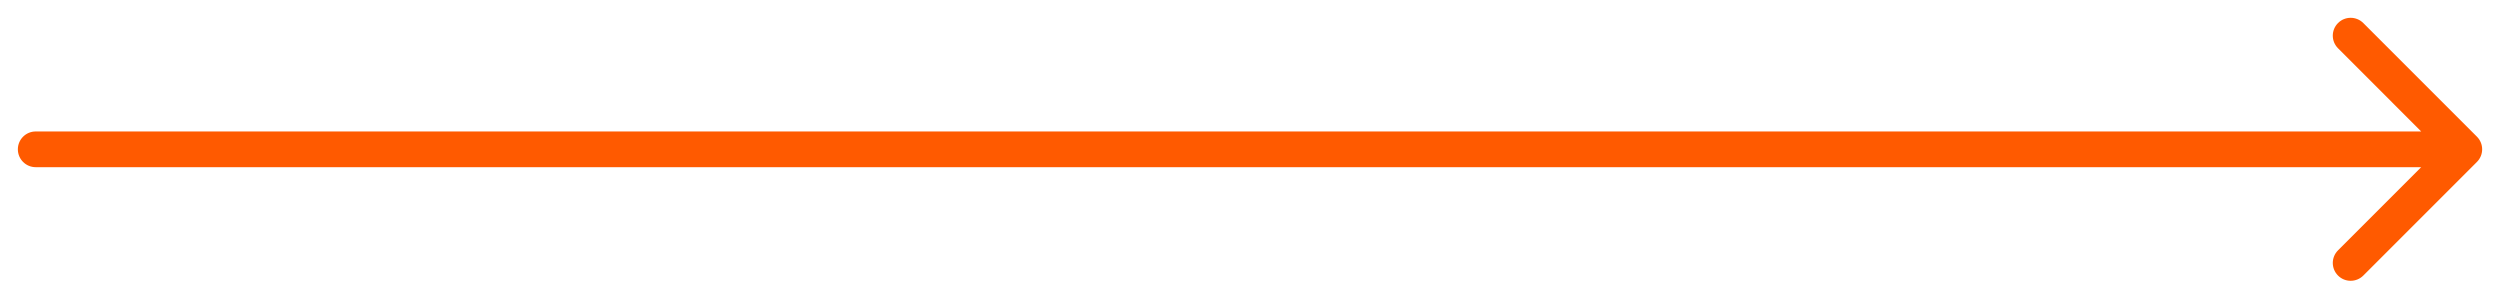 <?xml version="1.0" encoding="UTF-8"?> <svg xmlns="http://www.w3.org/2000/svg" width="70" height="8" viewBox="0 0 70 8" fill="none"> <path d="M1 3.681C0.724 3.681 0.5 3.905 0.5 4.181C0.5 4.457 0.724 4.681 1 4.681L1 3.681ZM69.354 4.534C69.549 4.339 69.549 4.022 69.354 3.827L66.172 0.645C65.976 0.45 65.66 0.45 65.465 0.645C65.269 0.84 65.269 1.157 65.465 1.352L68.293 4.181L65.465 7.009C65.269 7.204 65.269 7.521 65.465 7.716C65.66 7.911 65.976 7.911 66.172 7.716L69.354 4.534ZM1 4.681L69 4.681L69 3.681L1 3.681L1 4.681Z" fill="#FF5A00"></path> </svg> 
